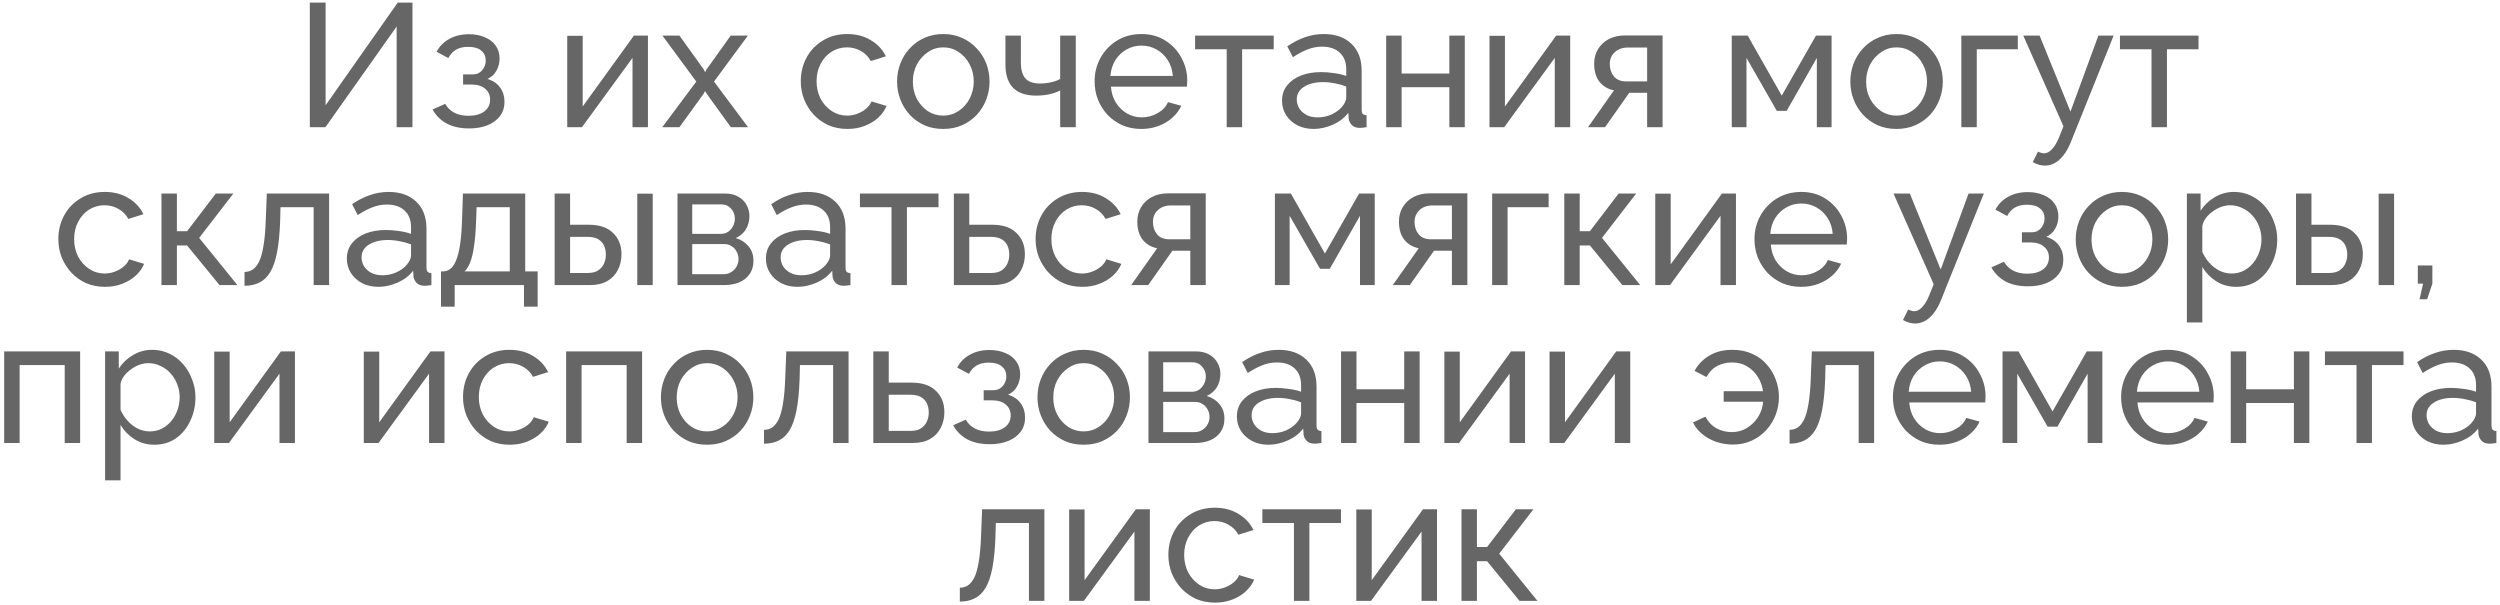 <?xml version="1.0" encoding="UTF-8"?> <svg xmlns="http://www.w3.org/2000/svg" width="570" height="138" viewBox="0 0 570 138" fill="none"><path d="M70.639 29V0.6H74.239V24L90.679 0.6H94.039V29H90.439V6.04L74.199 29H70.639ZM106.985 29.28C104.958 29.28 103.238 28.907 101.825 28.16C100.438 27.387 99.372 26.32 98.625 24.96L101.505 23.68C101.985 24.533 102.665 25.2 103.545 25.68C104.452 26.16 105.545 26.4 106.825 26.4C108.345 26.4 109.545 26.067 110.425 25.4C111.305 24.733 111.745 23.84 111.745 22.72C111.745 21.707 111.385 20.893 110.665 20.28C109.972 19.64 108.985 19.307 107.705 19.28H105.585V16.96H107.825C108.385 16.96 108.878 16.827 109.305 16.56C109.758 16.267 110.105 15.88 110.345 15.4C110.612 14.92 110.745 14.387 110.745 13.8C110.745 12.867 110.412 12.12 109.745 11.56C109.078 10.973 108.078 10.68 106.745 10.68C105.652 10.68 104.732 10.893 103.985 11.32C103.265 11.747 102.678 12.387 102.225 13.24L99.545 11.8C100.212 10.547 101.172 9.573 102.425 8.88C103.705 8.16 105.198 7.8 106.905 7.8C108.265 7.8 109.465 8.027 110.505 8.48C111.572 8.907 112.398 9.533 112.985 10.36C113.598 11.187 113.905 12.187 113.905 13.36C113.905 14.347 113.665 15.267 113.185 16.12C112.732 16.947 112.052 17.573 111.145 18C112.398 18.373 113.358 19.027 114.025 19.96C114.692 20.867 115.025 21.947 115.025 23.2C115.025 24.48 114.678 25.573 113.985 26.48C113.292 27.387 112.345 28.08 111.145 28.56C109.945 29.04 108.558 29.28 106.985 29.28ZM129.331 29V8.16H132.851V24.28L144.531 8.12H147.731V29H144.211V13.2L132.691 29H129.331ZM154.916 8.12L160.436 15.8L160.756 16.44L161.116 15.8L166.596 8.12H170.516L162.796 18.6L170.556 29H166.636L161.116 21.36L160.756 20.76L160.436 21.36L154.916 29H150.996L158.756 18.6L151.036 8.12H154.916ZM193.221 29.4C191.647 29.4 190.207 29.12 188.901 28.56C187.621 27.973 186.501 27.173 185.541 26.16C184.607 25.147 183.874 23.987 183.341 22.68C182.834 21.373 182.581 19.987 182.581 18.52C182.581 16.547 183.021 14.747 183.901 13.12C184.781 11.493 186.021 10.2 187.621 9.24C189.221 8.253 191.074 7.76 193.181 7.76C195.234 7.76 197.021 8.227 198.541 9.16C200.087 10.067 201.234 11.293 201.981 12.84L198.541 13.92C198.007 12.933 197.261 12.173 196.301 11.64C195.341 11.08 194.274 10.8 193.101 10.8C191.821 10.8 190.647 11.133 189.581 11.8C188.541 12.467 187.714 13.387 187.101 14.56C186.487 15.707 186.181 17.027 186.181 18.52C186.181 19.987 186.487 21.32 187.101 22.52C187.741 23.693 188.581 24.627 189.621 25.32C190.687 26.013 191.861 26.36 193.141 26.36C193.967 26.36 194.754 26.213 195.501 25.92C196.274 25.627 196.941 25.24 197.501 24.76C198.087 24.253 198.487 23.707 198.701 23.12L202.141 24.16C201.714 25.173 201.061 26.08 200.181 26.88C199.327 27.653 198.301 28.267 197.101 28.72C195.927 29.173 194.634 29.4 193.221 29.4ZM215.054 29.4C213.48 29.4 212.054 29.12 210.774 28.56C209.494 27.973 208.387 27.187 207.454 26.2C206.52 25.187 205.8 24.027 205.294 22.72C204.787 21.413 204.534 20.04 204.534 18.6C204.534 17.133 204.787 15.747 205.294 14.44C205.8 13.133 206.52 11.987 207.454 11C208.387 9.987 209.494 9.2 210.774 8.64C212.08 8.053 213.507 7.76 215.054 7.76C216.627 7.76 218.054 8.053 219.334 8.64C220.614 9.2 221.72 9.987 222.654 11C223.614 11.987 224.347 13.133 224.854 14.44C225.36 15.747 225.614 17.133 225.614 18.6C225.614 20.04 225.36 21.413 224.854 22.72C224.347 24.027 223.627 25.187 222.694 26.2C221.76 27.187 220.64 27.973 219.334 28.56C218.054 29.12 216.627 29.4 215.054 29.4ZM208.134 18.64C208.134 20.08 208.44 21.387 209.054 22.56C209.694 23.733 210.534 24.667 211.574 25.36C212.614 26.027 213.774 26.36 215.054 26.36C216.334 26.36 217.494 26.013 218.534 25.32C219.6 24.627 220.44 23.693 221.054 22.52C221.694 21.32 222.014 20 222.014 18.56C222.014 17.12 221.694 15.813 221.054 14.64C220.44 13.467 219.6 12.533 218.534 11.84C217.494 11.147 216.334 10.8 215.054 10.8C213.774 10.8 212.614 11.16 211.574 11.88C210.534 12.573 209.694 13.507 209.054 14.68C208.44 15.853 208.134 17.173 208.134 18.64ZM241.719 29V20.64C240.892 21.04 240.026 21.333 239.119 21.52C238.239 21.707 237.266 21.8 236.199 21.8C233.932 21.8 232.199 21.213 230.999 20.04C229.826 18.84 229.239 17.053 229.239 14.68V8.12H232.759V14.2C232.759 15.88 233.106 17.107 233.799 17.88C234.492 18.653 235.599 19.04 237.119 19.04C237.972 19.04 238.812 18.947 239.639 18.76C240.492 18.573 241.186 18.32 241.719 18V8.12H245.279V29H241.719ZM260.213 29.4C258.639 29.4 257.199 29.12 255.893 28.56C254.613 27.973 253.493 27.187 252.533 26.2C251.599 25.187 250.866 24.027 250.333 22.72C249.826 21.413 249.573 20.027 249.573 18.56C249.573 16.587 250.026 14.787 250.933 13.16C251.839 11.533 253.093 10.227 254.693 9.24C256.319 8.253 258.173 7.76 260.253 7.76C262.359 7.76 264.186 8.267 265.733 9.28C267.306 10.267 268.519 11.573 269.373 13.2C270.253 14.8 270.693 16.533 270.693 18.4C270.693 18.667 270.679 18.933 270.653 19.2C270.653 19.44 270.639 19.627 270.613 19.76H253.293C253.399 21.12 253.773 22.333 254.413 23.4C255.079 24.44 255.933 25.267 256.973 25.88C258.013 26.467 259.133 26.76 260.333 26.76C261.613 26.76 262.813 26.44 263.933 25.8C265.079 25.16 265.866 24.32 266.293 23.28L269.333 24.12C268.879 25.133 268.199 26.04 267.293 26.84C266.413 27.64 265.359 28.267 264.133 28.72C262.933 29.173 261.626 29.4 260.213 29.4ZM253.173 17.32H267.413C267.306 15.96 266.919 14.76 266.253 13.72C265.586 12.68 264.733 11.867 263.693 11.28C262.653 10.693 261.506 10.4 260.253 10.4C259.026 10.4 257.893 10.693 256.853 11.28C255.813 11.867 254.959 12.68 254.293 13.72C253.653 14.76 253.279 15.96 253.173 17.32ZM279.686 29V11.24H272.486V8.12H290.406V11.24H283.206V29H279.686ZM292.302 22.96C292.302 21.627 292.675 20.48 293.422 19.52C294.195 18.533 295.248 17.773 296.582 17.24C297.915 16.707 299.462 16.44 301.222 16.44C302.155 16.44 303.142 16.52 304.182 16.68C305.222 16.813 306.142 17.027 306.942 17.32V15.8C306.942 14.2 306.462 12.947 305.502 12.04C304.542 11.107 303.182 10.64 301.422 10.64C300.275 10.64 299.168 10.853 298.102 11.28C297.062 11.68 295.955 12.267 294.782 13.04L293.502 10.56C294.862 9.627 296.222 8.933 297.582 8.48C298.942 8 300.355 7.76 301.822 7.76C304.488 7.76 306.595 8.507 308.142 10C309.688 11.467 310.462 13.52 310.462 16.16V25C310.462 25.427 310.542 25.747 310.702 25.96C310.888 26.147 311.182 26.253 311.582 26.28V29C311.235 29.053 310.928 29.093 310.662 29.12C310.422 29.147 310.222 29.16 310.062 29.16C309.235 29.16 308.608 28.933 308.182 28.48C307.782 28.027 307.555 27.547 307.502 27.04L307.422 25.72C306.515 26.893 305.328 27.8 303.862 28.44C302.395 29.08 300.942 29.4 299.502 29.4C298.115 29.4 296.875 29.12 295.782 28.56C294.688 27.973 293.835 27.2 293.222 26.24C292.608 25.253 292.302 24.16 292.302 22.96ZM305.902 24.44C306.222 24.067 306.475 23.693 306.662 23.32C306.848 22.92 306.942 22.587 306.942 22.32V19.72C306.115 19.4 305.248 19.16 304.342 19C303.435 18.813 302.542 18.72 301.662 18.72C299.875 18.72 298.422 19.08 297.302 19.8C296.208 20.493 295.662 21.453 295.662 22.68C295.662 23.347 295.835 24 296.182 24.64C296.555 25.253 297.088 25.76 297.782 26.16C298.502 26.56 299.382 26.76 300.422 26.76C301.515 26.76 302.555 26.547 303.542 26.12C304.528 25.667 305.315 25.107 305.902 24.44ZM316.05 29V8.12H319.57V16.76H330.45V8.12H333.97V29H330.45V19.88H319.57V29H316.05ZM339.605 29V8.16H343.125V24.28L354.805 8.12H358.005V29H354.485V13.2L342.965 29H339.605ZM362.069 29L367.989 20.6C366.629 20.333 365.536 19.693 364.709 18.68C363.882 17.64 363.469 16.253 363.469 14.52C363.469 13.267 363.762 12.16 364.349 11.2C364.936 10.24 365.749 9.48 366.789 8.92C367.856 8.36 369.096 8.08 370.509 8.08H379.069V29H375.549V21.16H371.469L365.949 29H362.069ZM370.749 18.56H375.549V10.84H371.149C369.896 10.84 368.896 11.2 368.149 11.92C367.402 12.613 367.029 13.507 367.029 14.6C367.029 15.693 367.336 16.627 367.949 17.4C368.589 18.173 369.522 18.56 370.749 18.56ZM394.839 29V8.12H398.479L406.239 21.8L414.039 8.12H417.599V29H414.239V13.2L407.359 25.28H405.119L398.199 13.2V29H394.839ZM432.398 29.4C430.824 29.4 429.398 29.12 428.118 28.56C426.838 27.973 425.731 27.187 424.798 26.2C423.864 25.187 423.144 24.027 422.638 22.72C422.131 21.413 421.878 20.04 421.878 18.6C421.878 17.133 422.131 15.747 422.638 14.44C423.144 13.133 423.864 11.987 424.798 11C425.731 9.987 426.838 9.2 428.118 8.64C429.424 8.053 430.851 7.76 432.398 7.76C433.971 7.76 435.398 8.053 436.678 8.64C437.958 9.2 439.064 9.987 439.998 11C440.958 11.987 441.691 13.133 442.198 14.44C442.704 15.747 442.958 17.133 442.958 18.6C442.958 20.04 442.704 21.413 442.198 22.72C441.691 24.027 440.971 25.187 440.038 26.2C439.104 27.187 437.984 27.973 436.678 28.56C435.398 29.12 433.971 29.4 432.398 29.4ZM425.478 18.64C425.478 20.08 425.784 21.387 426.398 22.56C427.038 23.733 427.878 24.667 428.918 25.36C429.958 26.027 431.118 26.36 432.398 26.36C433.678 26.36 434.838 26.013 435.878 25.32C436.944 24.627 437.784 23.693 438.398 22.52C439.038 21.32 439.358 20 439.358 18.56C439.358 17.12 439.038 15.813 438.398 14.64C437.784 13.467 436.944 12.533 435.878 11.84C434.838 11.147 433.678 10.8 432.398 10.8C431.118 10.8 429.958 11.16 428.918 11.88C427.878 12.573 427.038 13.507 426.398 14.68C425.784 15.853 425.478 17.173 425.478 18.64ZM447.183 29V8.12H460.063V11.24H450.703V29H447.183ZM466.268 37.76C465.815 37.76 465.348 37.693 464.868 37.56C464.415 37.427 463.948 37.227 463.468 36.96L464.668 34.56C464.908 34.693 465.135 34.787 465.348 34.84C465.588 34.92 465.815 34.96 466.028 34.96C466.668 34.96 467.268 34.653 467.828 34.04C468.415 33.453 468.961 32.547 469.468 31.32L470.468 28.8L461.308 8.12H465.028L472.068 25.44L478.428 8.12H481.908L472.148 32.4C471.668 33.6 471.121 34.587 470.508 35.36C469.895 36.16 469.228 36.76 468.508 37.16C467.788 37.56 467.041 37.76 466.268 37.76ZM490.545 29V11.24H483.345V8.12H501.265V11.24H494.065V29H490.545ZM23.943 65.4C22.37 65.4 20.93 65.12 19.623 64.56C18.343 63.973 17.223 63.173 16.263 62.16C15.33 61.147 14.597 59.987 14.063 58.68C13.557 57.373 13.303 55.987 13.303 54.52C13.303 52.547 13.743 50.747 14.623 49.12C15.503 47.493 16.743 46.2 18.343 45.24C19.943 44.253 21.797 43.76 23.903 43.76C25.957 43.76 27.743 44.227 29.263 45.16C30.81 46.067 31.957 47.293 32.703 48.84L29.263 49.92C28.73 48.933 27.983 48.173 27.023 47.64C26.063 47.08 24.997 46.8 23.823 46.8C22.543 46.8 21.37 47.133 20.303 47.8C19.263 48.467 18.437 49.387 17.823 50.56C17.21 51.707 16.903 53.027 16.903 54.52C16.903 55.987 17.21 57.32 17.823 58.52C18.463 59.693 19.303 60.627 20.343 61.32C21.41 62.013 22.583 62.36 23.863 62.36C24.69 62.36 25.477 62.213 26.223 61.92C26.997 61.627 27.663 61.24 28.223 60.76C28.81 60.253 29.21 59.707 29.423 59.12L32.863 60.16C32.437 61.173 31.783 62.08 30.903 62.88C30.05 63.653 29.023 64.267 27.823 64.72C26.65 65.173 25.357 65.4 23.943 65.4ZM36.812 65V44.12H40.332V52.72H42.652L49.212 44.12H53.212L45.412 54.24L54.132 65H50.052L42.652 55.96H40.332V65H36.812ZM55.754 65.16V62C56.447 62 57.061 61.827 57.594 61.48C58.154 61.107 58.647 60.493 59.074 59.64C59.501 58.76 59.834 57.56 60.074 56.04C60.341 54.493 60.514 52.533 60.594 50.16L60.834 44.12H75.034V65H71.514V47.24H63.954L63.874 50.48C63.767 53.333 63.527 55.707 63.154 57.6C62.781 59.493 62.261 60.987 61.594 62.08C60.927 63.173 60.101 63.96 59.114 64.44C58.154 64.92 57.034 65.16 55.754 65.16ZM79.079 58.96C79.079 57.627 79.452 56.48 80.199 55.52C80.972 54.533 82.026 53.773 83.359 53.24C84.692 52.707 86.239 52.44 87.999 52.44C88.932 52.44 89.919 52.52 90.959 52.68C91.999 52.813 92.919 53.027 93.719 53.32V51.8C93.719 50.2 93.239 48.947 92.279 48.04C91.319 47.107 89.959 46.64 88.199 46.64C87.052 46.64 85.946 46.853 84.879 47.28C83.839 47.68 82.732 48.267 81.559 49.04L80.279 46.56C81.639 45.627 82.999 44.933 84.359 44.48C85.719 44 87.132 43.76 88.599 43.76C91.266 43.76 93.372 44.507 94.919 46C96.466 47.467 97.239 49.52 97.239 52.16V61C97.239 61.427 97.319 61.747 97.479 61.96C97.666 62.147 97.959 62.253 98.359 62.28V65C98.012 65.053 97.706 65.093 97.439 65.12C97.199 65.147 96.999 65.16 96.839 65.16C96.012 65.16 95.386 64.933 94.959 64.48C94.559 64.027 94.332 63.547 94.279 63.04L94.199 61.72C93.292 62.893 92.106 63.8 90.639 64.44C89.172 65.08 87.719 65.4 86.279 65.4C84.892 65.4 83.652 65.12 82.559 64.56C81.466 63.973 80.612 63.2 79.999 62.24C79.386 61.253 79.079 60.16 79.079 58.96ZM92.679 60.44C92.999 60.067 93.252 59.693 93.439 59.32C93.626 58.92 93.719 58.587 93.719 58.32V55.72C92.892 55.4 92.026 55.16 91.119 55C90.212 54.813 89.319 54.72 88.439 54.72C86.652 54.72 85.199 55.08 84.079 55.8C82.986 56.493 82.439 57.453 82.439 58.68C82.439 59.347 82.612 60 82.959 60.64C83.332 61.253 83.866 61.76 84.559 62.16C85.279 62.56 86.159 62.76 87.199 62.76C88.292 62.76 89.332 62.547 90.319 62.12C91.306 61.667 92.092 61.107 92.679 60.44ZM100.547 69.92V61.88H100.987C101.574 61.88 102.107 61.707 102.587 61.36C103.094 61.013 103.534 60.413 103.907 59.56C104.307 58.68 104.627 57.48 104.867 55.96C105.107 54.44 105.267 52.507 105.347 50.16L105.547 44.12H119.747V61.88H122.587V69.92H119.467V65H103.667V69.92H100.547ZM105.907 61.88H116.227V47.24H108.667L108.547 50.48C108.467 52.747 108.307 54.653 108.067 56.2C107.854 57.72 107.561 58.933 107.187 59.84C106.841 60.747 106.414 61.427 105.907 61.88ZM126.46 65V44.12H129.98V51.24H134.22C136.673 51.24 138.527 51.867 139.78 53.12C141.06 54.347 141.7 55.96 141.7 57.96C141.7 59.293 141.42 60.493 140.86 61.56C140.327 62.627 139.527 63.467 138.46 64.08C137.393 64.693 136.06 65 134.46 65H126.46ZM129.98 62.24H133.98C134.967 62.24 135.753 62.053 136.34 61.68C136.953 61.28 137.407 60.76 137.7 60.12C137.993 59.48 138.14 58.787 138.14 58.04C138.14 57.32 138.007 56.653 137.74 56.04C137.473 55.427 137.033 54.933 136.42 54.56C135.807 54.187 134.967 54 133.9 54H129.98V62.24ZM145.3 65V44.16H148.82V65H145.3ZM154.468 65V44.12H165.268C166.521 44.12 167.561 44.373 168.388 44.88C169.215 45.36 169.828 45.987 170.228 46.76C170.655 47.533 170.868 48.36 170.868 49.24C170.868 50.36 170.601 51.373 170.068 52.28C169.535 53.16 168.761 53.827 167.748 54.28C168.948 54.627 169.921 55.253 170.668 56.16C171.415 57.04 171.788 58.133 171.788 59.44C171.788 60.613 171.508 61.613 170.948 62.44C170.388 63.267 169.601 63.907 168.588 64.36C167.575 64.787 166.401 65 165.068 65H154.468ZM157.828 62.52H164.988C165.628 62.52 166.201 62.36 166.708 62.04C167.241 61.72 167.655 61.293 167.948 60.76C168.241 60.227 168.388 59.667 168.388 59.08C168.388 58.44 168.241 57.867 167.948 57.36C167.681 56.827 167.295 56.413 166.788 56.12C166.308 55.8 165.748 55.64 165.108 55.64H157.828V62.52ZM157.828 53.32H164.348C164.988 53.32 165.548 53.16 166.028 52.84C166.508 52.493 166.881 52.053 167.148 51.52C167.415 50.987 167.548 50.427 167.548 49.84C167.548 48.96 167.255 48.2 166.668 47.56C166.108 46.92 165.375 46.6 164.468 46.6H157.828V53.32ZM174.626 58.96C174.626 57.627 174.999 56.48 175.746 55.52C176.519 54.533 177.572 53.773 178.906 53.24C180.239 52.707 181.786 52.44 183.546 52.44C184.479 52.44 185.466 52.52 186.506 52.68C187.546 52.813 188.466 53.027 189.266 53.32V51.8C189.266 50.2 188.786 48.947 187.826 48.04C186.866 47.107 185.506 46.64 183.746 46.64C182.599 46.64 181.492 46.853 180.426 47.28C179.386 47.68 178.279 48.267 177.106 49.04L175.826 46.56C177.186 45.627 178.546 44.933 179.906 44.48C181.266 44 182.679 43.76 184.146 43.76C186.812 43.76 188.919 44.507 190.466 46C192.012 47.467 192.786 49.52 192.786 52.16V61C192.786 61.427 192.866 61.747 193.026 61.96C193.212 62.147 193.506 62.253 193.906 62.28V65C193.559 65.053 193.252 65.093 192.986 65.12C192.746 65.147 192.546 65.16 192.386 65.16C191.559 65.16 190.932 64.933 190.506 64.48C190.106 64.027 189.879 63.547 189.826 63.04L189.746 61.72C188.839 62.893 187.652 63.8 186.186 64.44C184.719 65.08 183.266 65.4 181.826 65.4C180.439 65.4 179.199 65.12 178.106 64.56C177.012 63.973 176.159 63.2 175.546 62.24C174.932 61.253 174.626 60.16 174.626 58.96ZM188.226 60.44C188.546 60.067 188.799 59.693 188.986 59.32C189.172 58.92 189.266 58.587 189.266 58.32V55.72C188.439 55.4 187.572 55.16 186.666 55C185.759 54.813 184.866 54.72 183.986 54.72C182.199 54.72 180.746 55.08 179.626 55.8C178.532 56.493 177.986 57.453 177.986 58.68C177.986 59.347 178.159 60 178.506 60.64C178.879 61.253 179.412 61.76 180.106 62.16C180.826 62.56 181.706 62.76 182.746 62.76C183.839 62.76 184.879 62.547 185.866 62.12C186.852 61.667 187.639 61.107 188.226 60.44ZM203.26 65V47.24H196.06V44.12H213.98V47.24H206.78V65H203.26ZM217.476 65V44.12H220.996V51.24H226.196C228.649 51.24 230.502 51.867 231.756 53.12C233.036 54.347 233.676 55.96 233.676 57.96C233.676 59.293 233.396 60.493 232.836 61.56C232.302 62.627 231.502 63.467 230.436 64.08C229.369 64.693 228.036 65 226.436 65H217.476ZM220.996 62.24H225.956C226.942 62.24 227.729 62.053 228.316 61.68C228.929 61.28 229.382 60.76 229.676 60.12C229.969 59.48 230.116 58.787 230.116 58.04C230.116 57.32 229.982 56.653 229.716 56.04C229.449 55.427 229.009 54.933 228.396 54.56C227.782 54.187 226.942 54 225.876 54H220.996V62.24ZM246.756 65.4C245.182 65.4 243.742 65.12 242.436 64.56C241.156 63.973 240.036 63.173 239.076 62.16C238.142 61.147 237.409 59.987 236.876 58.68C236.369 57.373 236.116 55.987 236.116 54.52C236.116 52.547 236.556 50.747 237.436 49.12C238.316 47.493 239.556 46.2 241.156 45.24C242.756 44.253 244.609 43.76 246.716 43.76C248.769 43.76 250.556 44.227 252.076 45.16C253.622 46.067 254.769 47.293 255.516 48.84L252.076 49.92C251.542 48.933 250.796 48.173 249.836 47.64C248.876 47.08 247.809 46.8 246.636 46.8C245.356 46.8 244.182 47.133 243.116 47.8C242.076 48.467 241.249 49.387 240.636 50.56C240.022 51.707 239.716 53.027 239.716 54.52C239.716 55.987 240.022 57.32 240.636 58.52C241.276 59.693 242.116 60.627 243.156 61.32C244.222 62.013 245.396 62.36 246.676 62.36C247.502 62.36 248.289 62.213 249.036 61.92C249.809 61.627 250.476 61.24 251.036 60.76C251.622 60.253 252.022 59.707 252.236 59.12L255.676 60.16C255.249 61.173 254.596 62.08 253.716 62.88C252.862 63.653 251.836 64.267 250.636 64.72C249.462 65.173 248.169 65.4 246.756 65.4ZM257.909 65L263.829 56.6C262.469 56.333 261.376 55.693 260.549 54.68C259.722 53.64 259.309 52.253 259.309 50.52C259.309 49.267 259.602 48.16 260.189 47.2C260.776 46.24 261.589 45.48 262.629 44.92C263.696 44.36 264.936 44.08 266.349 44.08H274.909V65H271.389V57.16H267.309L261.789 65H257.909ZM266.589 54.56H271.389V46.84H266.989C265.736 46.84 264.736 47.2 263.989 47.92C263.242 48.613 262.869 49.507 262.869 50.6C262.869 51.693 263.176 52.627 263.789 53.4C264.429 54.173 265.362 54.56 266.589 54.56ZM290.679 65V44.12H294.319L302.079 57.8L309.879 44.12H313.439V65H310.079V49.2L303.199 61.28H300.959L294.039 49.2V65H290.679ZM317.557 65L323.477 56.6C322.117 56.333 321.024 55.693 320.197 54.68C319.371 53.64 318.957 52.253 318.957 50.52C318.957 49.267 319.251 48.16 319.837 47.2C320.424 46.24 321.237 45.48 322.277 44.92C323.344 44.36 324.584 44.08 325.997 44.08H334.557V65H331.037V57.16H326.957L321.437 65H317.557ZM326.237 54.56H331.037V46.84H326.637C325.384 46.84 324.384 47.2 323.637 47.92C322.891 48.613 322.517 49.507 322.517 50.6C322.517 51.693 322.824 52.627 323.437 53.4C324.077 54.173 325.011 54.56 326.237 54.56ZM340.21 65V44.12H353.09V47.24H343.73V65H340.21ZM356.655 65V44.12H360.175V52.72H362.495L369.055 44.12H373.055L365.255 54.24L373.975 65H369.895L362.495 55.96H360.175V65H356.655ZM377.398 65V44.16H380.918V60.28L392.598 44.12H395.798V65H392.278V49.2L380.758 65H377.398ZM410.662 65.4C409.089 65.4 407.649 65.12 406.342 64.56C405.062 63.973 403.942 63.187 402.982 62.2C402.049 61.187 401.315 60.027 400.782 58.72C400.275 57.413 400.022 56.027 400.022 54.56C400.022 52.587 400.475 50.787 401.382 49.16C402.289 47.533 403.542 46.227 405.142 45.24C406.769 44.253 408.622 43.76 410.702 43.76C412.809 43.76 414.635 44.267 416.182 45.28C417.755 46.267 418.969 47.573 419.822 49.2C420.702 50.8 421.142 52.533 421.142 54.4C421.142 54.667 421.129 54.933 421.102 55.2C421.102 55.44 421.089 55.627 421.062 55.76H403.742C403.849 57.12 404.222 58.333 404.862 59.4C405.529 60.44 406.382 61.267 407.422 61.88C408.462 62.467 409.582 62.76 410.782 62.76C412.062 62.76 413.262 62.44 414.382 61.8C415.529 61.16 416.315 60.32 416.742 59.28L419.782 60.12C419.329 61.133 418.649 62.04 417.742 62.84C416.862 63.64 415.809 64.267 414.582 64.72C413.382 65.173 412.075 65.4 410.662 65.4ZM403.622 53.32H417.862C417.755 51.96 417.369 50.76 416.702 49.72C416.035 48.68 415.182 47.867 414.142 47.28C413.102 46.693 411.955 46.4 410.702 46.4C409.475 46.4 408.342 46.693 407.302 47.28C406.262 47.867 405.409 48.68 404.742 49.72C404.102 50.76 403.729 51.96 403.622 53.32ZM436.678 73.76C436.225 73.76 435.758 73.693 435.278 73.56C434.825 73.427 434.358 73.227 433.878 72.96L435.078 70.56C435.318 70.693 435.545 70.787 435.758 70.84C435.998 70.92 436.225 70.96 436.438 70.96C437.078 70.96 437.678 70.653 438.238 70.04C438.825 69.453 439.372 68.547 439.878 67.32L440.878 64.8L431.718 44.12H435.438L442.478 61.44L448.838 44.12H452.318L442.558 68.4C442.078 69.6 441.532 70.587 440.918 71.36C440.305 72.16 439.638 72.76 438.918 73.16C438.198 73.56 437.452 73.76 436.678 73.76ZM462.395 65.28C460.368 65.28 458.648 64.907 457.235 64.16C455.848 63.387 454.782 62.32 454.035 60.96L456.915 59.68C457.395 60.533 458.075 61.2 458.955 61.68C459.862 62.16 460.955 62.4 462.235 62.4C463.755 62.4 464.955 62.067 465.835 61.4C466.715 60.733 467.155 59.84 467.155 58.72C467.155 57.707 466.795 56.893 466.075 56.28C465.382 55.64 464.395 55.307 463.115 55.28H460.995V52.96H463.235C463.795 52.96 464.288 52.827 464.715 52.56C465.168 52.267 465.515 51.88 465.755 51.4C466.022 50.92 466.155 50.387 466.155 49.8C466.155 48.867 465.822 48.12 465.155 47.56C464.488 46.973 463.488 46.68 462.155 46.68C461.062 46.68 460.142 46.893 459.395 47.32C458.675 47.747 458.088 48.387 457.635 49.24L454.955 47.8C455.622 46.547 456.582 45.573 457.835 44.88C459.115 44.16 460.608 43.8 462.315 43.8C463.675 43.8 464.875 44.027 465.915 44.48C466.982 44.907 467.808 45.533 468.395 46.36C469.008 47.187 469.315 48.187 469.315 49.36C469.315 50.347 469.075 51.267 468.595 52.12C468.142 52.947 467.462 53.573 466.555 54C467.808 54.373 468.768 55.027 469.435 55.96C470.102 56.867 470.435 57.947 470.435 59.2C470.435 60.48 470.088 61.573 469.395 62.48C468.702 63.387 467.755 64.08 466.555 64.56C465.355 65.04 463.968 65.28 462.395 65.28ZM483.784 65.4C482.211 65.4 480.784 65.12 479.504 64.56C478.224 63.973 477.118 63.187 476.184 62.2C475.251 61.187 474.531 60.027 474.024 58.72C473.518 57.413 473.264 56.04 473.264 54.6C473.264 53.133 473.518 51.747 474.024 50.44C474.531 49.133 475.251 47.987 476.184 47C477.118 45.987 478.224 45.2 479.504 44.64C480.811 44.053 482.238 43.76 483.784 43.76C485.358 43.76 486.784 44.053 488.064 44.64C489.344 45.2 490.451 45.987 491.384 47C492.344 47.987 493.078 49.133 493.584 50.44C494.091 51.747 494.344 53.133 494.344 54.6C494.344 56.04 494.091 57.413 493.584 58.72C493.078 60.027 492.358 61.187 491.424 62.2C490.491 63.187 489.371 63.973 488.064 64.56C486.784 65.12 485.358 65.4 483.784 65.4ZM476.864 54.64C476.864 56.08 477.171 57.387 477.784 58.56C478.424 59.733 479.264 60.667 480.304 61.36C481.344 62.027 482.504 62.36 483.784 62.36C485.064 62.36 486.224 62.013 487.264 61.32C488.331 60.627 489.171 59.693 489.784 58.52C490.424 57.32 490.744 56 490.744 54.56C490.744 53.12 490.424 51.813 489.784 50.64C489.171 49.467 488.331 48.533 487.264 47.84C486.224 47.147 485.064 46.8 483.784 46.8C482.504 46.8 481.344 47.16 480.304 47.88C479.264 48.573 478.424 49.507 477.784 50.68C477.171 51.853 476.864 53.173 476.864 54.64ZM509.85 65.4C508.143 65.4 506.623 64.973 505.29 64.12C503.956 63.267 502.903 62.187 502.13 60.88V73.52H498.61V44.12H501.73V48.04C502.556 46.76 503.636 45.733 504.97 44.96C506.303 44.16 507.756 43.76 509.33 43.76C510.77 43.76 512.09 44.053 513.29 44.64C514.49 45.227 515.53 46.027 516.41 47.04C517.29 48.053 517.97 49.213 518.45 50.52C518.956 51.8 519.21 53.147 519.21 54.56C519.21 56.533 518.81 58.347 518.01 60C517.236 61.653 516.143 62.973 514.73 63.96C513.316 64.92 511.69 65.4 509.85 65.4ZM508.77 62.36C509.81 62.36 510.743 62.147 511.57 61.72C512.423 61.267 513.143 60.68 513.73 59.96C514.343 59.213 514.81 58.373 515.13 57.44C515.45 56.507 515.61 55.547 515.61 54.56C515.61 53.52 515.423 52.533 515.05 51.6C514.703 50.667 514.196 49.84 513.53 49.12C512.89 48.4 512.13 47.84 511.25 47.44C510.396 47.013 509.463 46.8 508.45 46.8C507.81 46.8 507.143 46.92 506.45 47.16C505.783 47.4 505.143 47.747 504.53 48.2C503.916 48.627 503.396 49.12 502.97 49.68C502.543 50.24 502.263 50.84 502.13 51.48V57.44C502.53 58.347 503.063 59.173 503.73 59.92C504.396 60.667 505.17 61.267 506.05 61.72C506.93 62.147 507.836 62.36 508.77 62.36ZM523.491 65V44.12H527.011V51.24H531.251C533.705 51.24 535.558 51.867 536.811 53.12C538.091 54.347 538.731 55.96 538.731 57.96C538.731 59.293 538.451 60.493 537.891 61.56C537.358 62.627 536.558 63.467 535.491 64.08C534.425 64.693 533.091 65 531.491 65H523.491ZM527.011 62.24H531.011C531.998 62.24 532.785 62.053 533.371 61.68C533.985 61.28 534.438 60.76 534.731 60.12C535.025 59.48 535.171 58.787 535.171 58.04C535.171 57.32 535.038 56.653 534.771 56.04C534.505 55.427 534.065 54.933 533.451 54.56C532.838 54.187 531.998 54 530.931 54H527.011V62.24ZM542.331 65V44.16H545.851V65H542.331ZM551.659 68.24L552.459 64.68H551.259V60.52H554.579V64.68L553.379 68.24H551.659ZM0.952 101V80.12H18.272V101H14.752V83.24H4.472V101H0.952ZM35.201 101.4C33.494 101.4 31.974 100.973 30.641 100.12C29.308 99.267 28.254 98.187 27.481 96.88V109.52H23.961V80.12H27.081V84.04C27.908 82.76 28.988 81.733 30.321 80.96C31.654 80.16 33.108 79.76 34.681 79.76C36.121 79.76 37.441 80.053 38.641 80.64C39.841 81.227 40.881 82.027 41.761 83.04C42.641 84.053 43.321 85.213 43.801 86.52C44.308 87.8 44.561 89.147 44.561 90.56C44.561 92.533 44.161 94.347 43.361 96C42.588 97.653 41.494 98.973 40.081 99.96C38.668 100.92 37.041 101.4 35.201 101.4ZM34.121 98.36C35.161 98.36 36.094 98.147 36.921 97.72C37.774 97.267 38.494 96.68 39.081 95.96C39.694 95.213 40.161 94.373 40.481 93.44C40.801 92.507 40.961 91.547 40.961 90.56C40.961 89.52 40.774 88.533 40.401 87.6C40.054 86.667 39.548 85.84 38.881 85.12C38.241 84.4 37.481 83.84 36.601 83.44C35.748 83.013 34.814 82.8 33.801 82.8C33.161 82.8 32.494 82.92 31.801 83.16C31.134 83.4 30.494 83.747 29.881 84.2C29.268 84.627 28.748 85.12 28.321 85.68C27.894 86.24 27.614 86.84 27.481 87.48V93.44C27.881 94.347 28.414 95.173 29.081 95.92C29.748 96.667 30.521 97.267 31.401 97.72C32.281 98.147 33.188 98.36 34.121 98.36ZM48.843 101V80.16H52.363V96.28L64.043 80.12H67.243V101H63.723V85.2L52.203 101H48.843ZM82.945 101V80.16H86.465V96.28L98.144 80.12H101.345V101H97.825V85.2L86.305 101H82.945ZM116.209 101.4C114.636 101.4 113.196 101.12 111.889 100.56C110.609 99.973 109.489 99.173 108.529 98.16C107.596 97.147 106.862 95.987 106.329 94.68C105.822 93.373 105.569 91.987 105.569 90.52C105.569 88.547 106.009 86.747 106.889 85.12C107.769 83.493 109.009 82.2 110.609 81.24C112.209 80.253 114.062 79.76 116.169 79.76C118.222 79.76 120.009 80.227 121.529 81.16C123.076 82.067 124.222 83.293 124.969 84.84L121.529 85.92C120.996 84.933 120.249 84.173 119.289 83.64C118.329 83.08 117.262 82.8 116.089 82.8C114.809 82.8 113.636 83.133 112.569 83.8C111.529 84.467 110.702 85.387 110.089 86.56C109.476 87.707 109.169 89.027 109.169 90.52C109.169 91.987 109.476 93.32 110.089 94.52C110.729 95.693 111.569 96.627 112.609 97.32C113.676 98.013 114.849 98.36 116.129 98.36C116.956 98.36 117.742 98.213 118.489 97.92C119.262 97.627 119.929 97.24 120.489 96.76C121.076 96.253 121.476 95.707 121.689 95.12L125.129 96.16C124.702 97.173 124.049 98.08 123.169 98.88C122.316 99.653 121.289 100.267 120.089 100.72C118.916 101.173 117.622 101.4 116.209 101.4ZM129.077 101V80.12H146.397V101H142.877V83.24H132.597V101H129.077ZM161.206 101.4C159.633 101.4 158.206 101.12 156.926 100.56C155.646 99.973 154.539 99.187 153.606 98.2C152.673 97.187 151.953 96.027 151.446 94.72C150.939 93.413 150.686 92.04 150.686 90.6C150.686 89.133 150.939 87.747 151.446 86.44C151.953 85.133 152.673 83.987 153.606 83C154.539 81.987 155.646 81.2 156.926 80.64C158.233 80.053 159.659 79.76 161.206 79.76C162.779 79.76 164.206 80.053 165.486 80.64C166.766 81.2 167.873 81.987 168.806 83C169.766 83.987 170.499 85.133 171.006 86.44C171.513 87.747 171.766 89.133 171.766 90.6C171.766 92.04 171.513 93.413 171.006 94.72C170.499 96.027 169.779 97.187 168.846 98.2C167.913 99.187 166.793 99.973 165.486 100.56C164.206 101.12 162.779 101.4 161.206 101.4ZM154.286 90.64C154.286 92.08 154.593 93.387 155.206 94.56C155.846 95.733 156.686 96.667 157.726 97.36C158.766 98.027 159.926 98.36 161.206 98.36C162.486 98.36 163.646 98.013 164.686 97.32C165.753 96.627 166.593 95.693 167.206 94.52C167.846 93.32 168.166 92 168.166 90.56C168.166 89.12 167.846 87.813 167.206 86.64C166.593 85.467 165.753 84.533 164.686 83.84C163.646 83.147 162.486 82.8 161.206 82.8C159.926 82.8 158.766 83.16 157.726 83.88C156.686 84.573 155.846 85.507 155.206 86.68C154.593 87.853 154.286 89.173 154.286 90.64ZM174.191 101.16V98C174.885 98 175.498 97.827 176.031 97.48C176.591 97.107 177.085 96.493 177.511 95.64C177.938 94.76 178.271 93.56 178.511 92.04C178.778 90.493 178.951 88.533 179.031 86.16L179.271 80.12H193.471V101H189.951V83.24H182.391L182.311 86.48C182.205 89.333 181.965 91.707 181.591 93.6C181.218 95.493 180.698 96.987 180.031 98.08C179.365 99.173 178.538 99.96 177.551 100.44C176.591 100.92 175.471 101.16 174.191 101.16ZM199.116 101V80.12H202.636V87.24H207.836C210.29 87.24 212.143 87.867 213.396 89.12C214.676 90.347 215.316 91.96 215.316 93.96C215.316 95.293 215.036 96.493 214.476 97.56C213.943 98.627 213.143 99.467 212.076 100.08C211.01 100.693 209.676 101 208.076 101H199.116ZM202.636 98.24H207.596C208.583 98.24 209.37 98.053 209.956 97.68C210.57 97.28 211.023 96.76 211.316 96.12C211.61 95.48 211.756 94.787 211.756 94.04C211.756 93.32 211.623 92.653 211.356 92.04C211.09 91.427 210.65 90.933 210.036 90.56C209.423 90.187 208.583 90 207.516 90H202.636V98.24ZM225.676 101.28C223.65 101.28 221.93 100.907 220.516 100.16C219.13 99.387 218.063 98.32 217.316 96.96L220.196 95.68C220.676 96.533 221.356 97.2 222.236 97.68C223.143 98.16 224.236 98.4 225.516 98.4C227.036 98.4 228.236 98.067 229.116 97.4C229.996 96.733 230.436 95.84 230.436 94.72C230.436 93.707 230.076 92.893 229.356 92.28C228.663 91.64 227.676 91.307 226.396 91.28H224.276V88.96H226.516C227.076 88.96 227.57 88.827 227.996 88.56C228.45 88.267 228.796 87.88 229.036 87.4C229.303 86.92 229.436 86.387 229.436 85.8C229.436 84.867 229.103 84.12 228.436 83.56C227.77 82.973 226.77 82.68 225.436 82.68C224.343 82.68 223.423 82.893 222.676 83.32C221.956 83.747 221.37 84.387 220.916 85.24L218.236 83.8C218.903 82.547 219.863 81.573 221.116 80.88C222.396 80.16 223.89 79.8 225.596 79.8C226.956 79.8 228.156 80.027 229.196 80.48C230.263 80.907 231.09 81.533 231.676 82.36C232.29 83.187 232.596 84.187 232.596 85.36C232.596 86.347 232.356 87.267 231.876 88.12C231.423 88.947 230.743 89.573 229.836 90C231.09 90.373 232.05 91.027 232.716 91.96C233.383 92.867 233.716 93.947 233.716 95.2C233.716 96.48 233.37 97.573 232.676 98.48C231.983 99.387 231.036 100.08 229.836 100.56C228.636 101.04 227.25 101.28 225.676 101.28ZM247.065 101.4C245.492 101.4 244.065 101.12 242.785 100.56C241.505 99.973 240.399 99.187 239.465 98.2C238.532 97.187 237.812 96.027 237.305 94.72C236.799 93.413 236.545 92.04 236.545 90.6C236.545 89.133 236.799 87.747 237.305 86.44C237.812 85.133 238.532 83.987 239.465 83C240.399 81.987 241.505 81.2 242.785 80.64C244.092 80.053 245.519 79.76 247.065 79.76C248.639 79.76 250.065 80.053 251.345 80.64C252.625 81.2 253.732 81.987 254.665 83C255.625 83.987 256.359 85.133 256.865 86.44C257.372 87.747 257.625 89.133 257.625 90.6C257.625 92.04 257.372 93.413 256.865 94.72C256.359 96.027 255.639 97.187 254.705 98.2C253.772 99.187 252.652 99.973 251.345 100.56C250.065 101.12 248.639 101.4 247.065 101.4ZM240.145 90.64C240.145 92.08 240.452 93.387 241.065 94.56C241.705 95.733 242.545 96.667 243.585 97.36C244.625 98.027 245.785 98.36 247.065 98.36C248.345 98.36 249.505 98.013 250.545 97.32C251.612 96.627 252.452 95.693 253.065 94.52C253.705 93.32 254.025 92 254.025 90.56C254.025 89.12 253.705 87.813 253.065 86.64C252.452 85.467 251.612 84.533 250.545 83.84C249.505 83.147 248.345 82.8 247.065 82.8C245.785 82.8 244.625 83.16 243.585 83.88C242.545 84.573 241.705 85.507 241.065 86.68C240.452 87.853 240.145 89.173 240.145 90.64ZM261.851 101V80.12H272.651C273.904 80.12 274.944 80.373 275.771 80.88C276.597 81.36 277.211 81.987 277.611 82.76C278.037 83.533 278.251 84.36 278.251 85.24C278.251 86.36 277.984 87.373 277.451 88.28C276.917 89.16 276.144 89.827 275.131 90.28C276.331 90.627 277.304 91.253 278.051 92.16C278.797 93.04 279.171 94.133 279.171 95.44C279.171 96.613 278.891 97.613 278.331 98.44C277.771 99.267 276.984 99.907 275.971 100.36C274.957 100.787 273.784 101 272.451 101H261.851ZM265.211 98.52H272.371C273.011 98.52 273.584 98.36 274.091 98.04C274.624 97.72 275.037 97.293 275.331 96.76C275.624 96.227 275.771 95.667 275.771 95.08C275.771 94.44 275.624 93.867 275.331 93.36C275.064 92.827 274.677 92.413 274.171 92.12C273.691 91.8 273.131 91.64 272.491 91.64H265.211V98.52ZM265.211 89.32H271.731C272.371 89.32 272.931 89.16 273.411 88.84C273.891 88.493 274.264 88.053 274.531 87.52C274.797 86.987 274.931 86.427 274.931 85.84C274.931 84.96 274.637 84.2 274.051 83.56C273.491 82.92 272.757 82.6 271.851 82.6H265.211V89.32ZM282.009 94.96C282.009 93.627 282.382 92.48 283.129 91.52C283.902 90.533 284.955 89.773 286.289 89.24C287.622 88.707 289.169 88.44 290.929 88.44C291.862 88.44 292.849 88.52 293.889 88.68C294.929 88.813 295.849 89.027 296.649 89.32V87.8C296.649 86.2 296.169 84.947 295.209 84.04C294.249 83.107 292.889 82.64 291.129 82.64C289.982 82.64 288.875 82.853 287.809 83.28C286.769 83.68 285.662 84.267 284.489 85.04L283.209 82.56C284.569 81.627 285.929 80.933 287.289 80.48C288.649 80 290.062 79.76 291.529 79.76C294.195 79.76 296.302 80.507 297.849 82C299.395 83.467 300.169 85.52 300.169 88.16V97C300.169 97.427 300.249 97.747 300.409 97.96C300.595 98.147 300.889 98.253 301.289 98.28V101C300.942 101.053 300.635 101.093 300.369 101.12C300.129 101.147 299.929 101.16 299.769 101.16C298.942 101.16 298.315 100.933 297.889 100.48C297.489 100.027 297.262 99.547 297.209 99.04L297.129 97.72C296.222 98.893 295.035 99.8 293.569 100.44C292.102 101.08 290.649 101.4 289.209 101.4C287.822 101.4 286.582 101.12 285.489 100.56C284.395 99.973 283.542 99.2 282.929 98.24C282.315 97.253 282.009 96.16 282.009 94.96ZM295.609 96.44C295.929 96.067 296.182 95.693 296.369 95.32C296.555 94.92 296.649 94.587 296.649 94.32V91.72C295.822 91.4 294.955 91.16 294.049 91C293.142 90.813 292.249 90.72 291.369 90.72C289.582 90.72 288.129 91.08 287.009 91.8C285.915 92.493 285.369 93.453 285.369 94.68C285.369 95.347 285.542 96 285.889 96.64C286.262 97.253 286.795 97.76 287.489 98.16C288.209 98.56 289.089 98.76 290.129 98.76C291.222 98.76 292.262 98.547 293.249 98.12C294.235 97.667 295.022 97.107 295.609 96.44ZM305.757 101V80.12H309.277V88.76H320.157V80.12H323.677V101H320.157V91.88H309.277V101H305.757ZM329.312 101V80.16H332.832V96.28L344.512 80.12H347.712V101H344.192V85.2L332.672 101H329.312ZM353.296 101V80.16H356.816V96.28L368.496 80.12H371.696V101H368.176V85.2L356.656 101H353.296ZM395.078 101.36C393.798 101.36 392.558 101.16 391.358 100.76C390.184 100.36 389.131 99.787 388.198 99.04C387.264 98.293 386.531 97.387 385.998 96.32L388.838 95C389.478 96.2 390.331 97.093 391.398 97.68C392.491 98.24 393.638 98.52 394.838 98.52C396.118 98.52 397.264 98.213 398.278 97.6C399.318 96.96 400.171 96.12 400.838 95.08C401.504 94.013 401.891 92.853 401.998 91.6H392.998V89.2H401.958C401.824 88.08 401.451 87.027 400.838 86.04C400.251 85.027 399.451 84.213 398.438 83.6C397.451 82.96 396.264 82.64 394.878 82.64C393.731 82.64 392.638 82.893 391.598 83.4C390.584 83.907 389.744 84.76 389.078 85.96L386.358 84.56C387.131 83.12 388.251 81.96 389.718 81.08C391.184 80.2 392.944 79.76 394.998 79.76C396.704 79.76 398.211 80.067 399.518 80.68C400.851 81.267 401.958 82.08 402.838 83.12C403.744 84.133 404.424 85.28 404.878 86.56C405.358 87.84 405.598 89.147 405.598 90.48C405.598 91.867 405.358 93.213 404.878 94.52C404.398 95.8 403.691 96.96 402.758 98C401.851 99.013 400.744 99.827 399.438 100.44C398.158 101.053 396.704 101.36 395.078 101.36ZM408.02 101.16V98C408.713 98 409.326 97.827 409.86 97.48C410.42 97.107 410.913 96.493 411.34 95.64C411.766 94.76 412.1 93.56 412.34 92.04C412.606 90.493 412.78 88.533 412.86 86.16L413.1 80.12H427.3V101H423.78V83.24H416.22L416.14 86.48C416.033 89.333 415.793 91.707 415.42 93.6C415.046 95.493 414.526 96.987 413.86 98.08C413.193 99.173 412.366 99.96 411.38 100.44C410.42 100.92 409.3 101.16 408.02 101.16ZM442.225 101.4C440.651 101.4 439.211 101.12 437.905 100.56C436.625 99.973 435.505 99.187 434.545 98.2C433.611 97.187 432.878 96.027 432.345 94.72C431.838 93.413 431.585 92.027 431.585 90.56C431.585 88.587 432.038 86.787 432.945 85.16C433.851 83.533 435.105 82.227 436.705 81.24C438.331 80.253 440.185 79.76 442.265 79.76C444.371 79.76 446.198 80.267 447.745 81.28C449.318 82.267 450.531 83.573 451.385 85.2C452.265 86.8 452.705 88.533 452.705 90.4C452.705 90.667 452.691 90.933 452.665 91.2C452.665 91.44 452.651 91.627 452.625 91.76H435.305C435.411 93.12 435.785 94.333 436.425 95.4C437.091 96.44 437.945 97.267 438.985 97.88C440.025 98.467 441.145 98.76 442.345 98.76C443.625 98.76 444.825 98.44 445.945 97.8C447.091 97.16 447.878 96.32 448.305 95.28L451.345 96.12C450.891 97.133 450.211 98.04 449.305 98.84C448.425 99.64 447.371 100.267 446.145 100.72C444.945 101.173 443.638 101.4 442.225 101.4ZM435.185 89.32H449.425C449.318 87.96 448.931 86.76 448.265 85.72C447.598 84.68 446.745 83.867 445.705 83.28C444.665 82.693 443.518 82.4 442.265 82.4C441.038 82.4 439.905 82.693 438.865 83.28C437.825 83.867 436.971 84.68 436.305 85.72C435.665 86.76 435.291 87.96 435.185 89.32ZM456.577 101V80.12H460.217L467.977 93.8L475.777 80.12H479.337V101H475.977V85.2L469.097 97.28H466.857L459.937 85.2V101H456.577ZM494.256 101.4C492.682 101.4 491.242 101.12 489.936 100.56C488.656 99.973 487.536 99.187 486.576 98.2C485.642 97.187 484.909 96.027 484.376 94.72C483.869 93.413 483.616 92.027 483.616 90.56C483.616 88.587 484.069 86.787 484.976 85.16C485.882 83.533 487.136 82.227 488.736 81.24C490.362 80.253 492.216 79.76 494.296 79.76C496.402 79.76 498.229 80.267 499.776 81.28C501.349 82.267 502.562 83.573 503.416 85.2C504.296 86.8 504.736 88.533 504.736 90.4C504.736 90.667 504.722 90.933 504.696 91.2C504.696 91.44 504.682 91.627 504.656 91.76H487.336C487.442 93.12 487.816 94.333 488.456 95.4C489.122 96.44 489.976 97.267 491.016 97.88C492.056 98.467 493.176 98.76 494.376 98.76C495.656 98.76 496.856 98.44 497.976 97.8C499.122 97.16 499.909 96.32 500.336 95.28L503.376 96.12C502.922 97.133 502.242 98.04 501.336 98.84C500.456 99.64 499.402 100.267 498.176 100.72C496.976 101.173 495.669 101.4 494.256 101.4ZM487.216 89.32H501.456C501.349 87.96 500.962 86.76 500.296 85.72C499.629 84.68 498.776 83.867 497.736 83.28C496.696 82.693 495.549 82.4 494.296 82.4C493.069 82.4 491.936 82.693 490.896 83.28C489.856 83.867 489.002 84.68 488.336 85.72C487.696 86.76 487.322 87.96 487.216 89.32ZM508.609 101V80.12H512.129V88.76H523.009V80.12H526.529V101H523.009V91.88H512.129V101H508.609ZM537.283 101V83.24H530.083V80.12H548.003V83.24H540.803V101H537.283ZM549.899 94.96C549.899 93.627 550.273 92.48 551.019 91.52C551.793 90.533 552.846 89.773 554.179 89.24C555.513 88.707 557.059 88.44 558.819 88.44C559.753 88.44 560.739 88.52 561.779 88.68C562.819 88.813 563.739 89.027 564.539 89.32V87.8C564.539 86.2 564.059 84.947 563.099 84.04C562.139 83.107 560.779 82.64 559.019 82.64C557.873 82.64 556.766 82.853 555.699 83.28C554.659 83.68 553.553 84.267 552.379 85.04L551.099 82.56C552.459 81.627 553.819 80.933 555.179 80.48C556.539 80 557.953 79.76 559.419 79.76C562.086 79.76 564.193 80.507 565.739 82C567.286 83.467 568.059 85.52 568.059 88.16V97C568.059 97.427 568.139 97.747 568.299 97.96C568.486 98.147 568.779 98.253 569.179 98.28V101C568.833 101.053 568.526 101.093 568.259 101.12C568.019 101.147 567.819 101.16 567.659 101.16C566.833 101.16 566.206 100.933 565.779 100.48C565.379 100.027 565.153 99.547 565.099 99.04L565.019 97.72C564.113 98.893 562.926 99.8 561.459 100.44C559.993 101.08 558.539 101.4 557.099 101.4C555.713 101.4 554.473 101.12 553.379 100.56C552.286 99.973 551.433 99.2 550.819 98.24C550.206 97.253 549.899 96.16 549.899 94.96ZM563.499 96.44C563.819 96.067 564.073 95.693 564.259 95.32C564.446 94.92 564.539 94.587 564.539 94.32V91.72C563.713 91.4 562.846 91.16 561.939 91C561.033 90.813 560.139 90.72 559.259 90.72C557.473 90.72 556.019 91.08 554.899 91.8C553.806 92.493 553.259 93.453 553.259 94.68C553.259 95.347 553.433 96 553.779 96.64C554.153 97.253 554.686 97.76 555.379 98.16C556.099 98.56 556.979 98.76 558.019 98.76C559.113 98.76 560.153 98.547 561.139 98.12C562.126 97.667 562.913 97.107 563.499 96.44ZM218.84 137.16V134C219.533 134 220.147 133.827 220.68 133.48C221.24 133.107 221.733 132.493 222.16 131.64C222.587 130.76 222.92 129.56 223.16 128.04C223.427 126.493 223.6 124.533 223.68 122.16L223.92 116.12H238.12V137H234.6V119.24H227.04L226.96 122.48C226.853 125.333 226.613 127.707 226.24 129.6C225.867 131.493 225.347 132.987 224.68 134.08C224.013 135.173 223.187 135.96 222.2 136.44C221.24 136.92 220.12 137.16 218.84 137.16ZM243.765 137V116.16H247.285V132.28L258.965 116.12H262.165V137H258.645V121.2L247.125 137H243.765ZM277.029 137.4C275.456 137.4 274.016 137.12 272.709 136.56C271.429 135.973 270.309 135.173 269.349 134.16C268.416 133.147 267.683 131.987 267.149 130.68C266.643 129.373 266.389 127.987 266.389 126.52C266.389 124.547 266.829 122.747 267.709 121.12C268.589 119.493 269.829 118.2 271.429 117.24C273.029 116.253 274.883 115.76 276.989 115.76C279.043 115.76 280.829 116.227 282.349 117.16C283.896 118.067 285.043 119.293 285.789 120.84L282.349 121.92C281.816 120.933 281.069 120.173 280.109 119.64C279.149 119.08 278.083 118.8 276.909 118.8C275.629 118.8 274.456 119.133 273.389 119.8C272.349 120.467 271.523 121.387 270.909 122.56C270.296 123.707 269.989 125.027 269.989 126.52C269.989 127.987 270.296 129.32 270.909 130.52C271.549 131.693 272.389 132.627 273.429 133.32C274.496 134.013 275.669 134.36 276.949 134.36C277.776 134.36 278.563 134.213 279.309 133.92C280.083 133.627 280.749 133.24 281.309 132.76C281.896 132.253 282.296 131.707 282.509 131.12L285.949 132.16C285.523 133.173 284.869 134.08 283.989 134.88C283.136 135.653 282.109 136.267 280.909 136.72C279.736 137.173 278.443 137.4 277.029 137.4ZM295.018 137V119.24H287.818V116.12H305.738V119.24H298.538V137H295.018ZM309.234 137V116.16H312.754V132.28L324.434 116.12H327.634V137H324.114V121.2L312.594 137H309.234ZM333.218 137V116.12H336.738V124.72H339.058L345.618 116.12H349.618L341.818 126.24L350.538 137H346.458L339.058 127.96H336.738V137H333.218Z" fill="black" fill-opacity="0.6"></path></svg> 